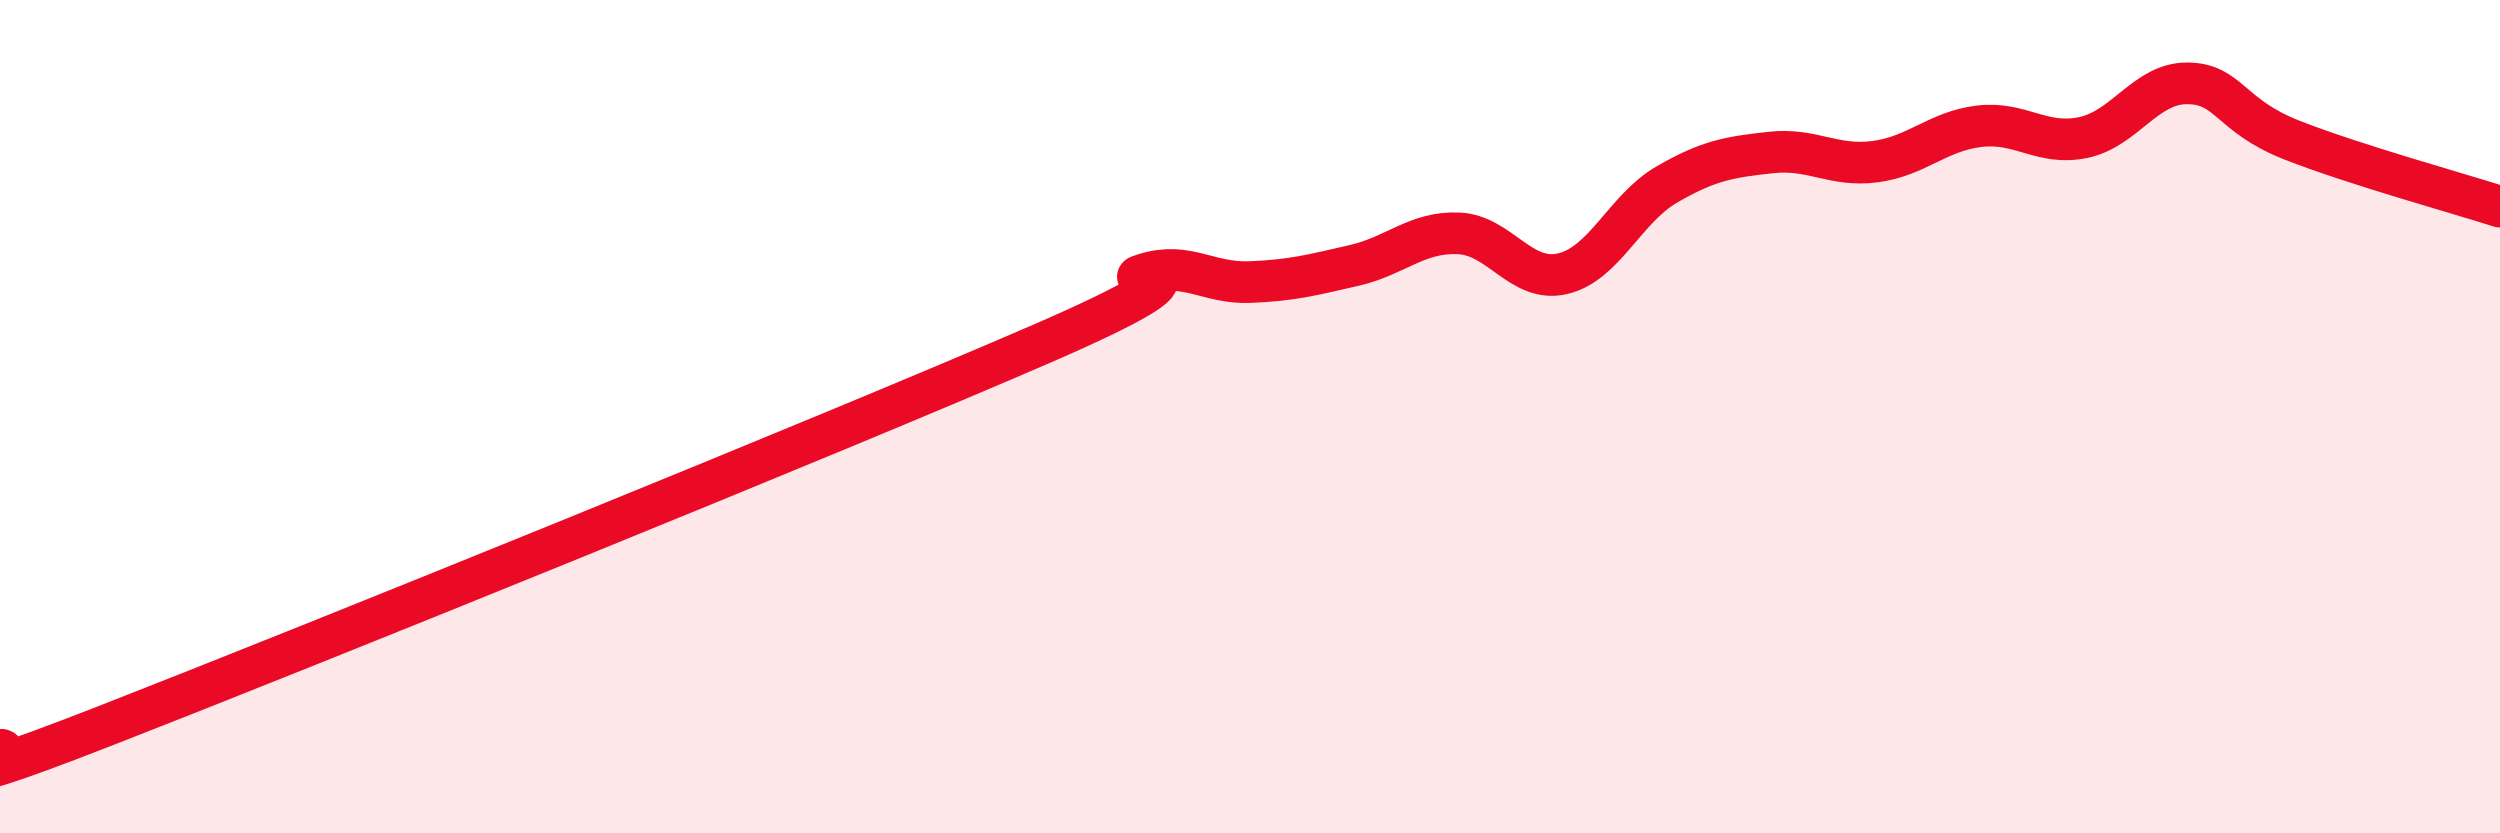 
    <svg width="60" height="20" viewBox="0 0 60 20" xmlns="http://www.w3.org/2000/svg">
      <path
        d="M 0,18 C 0.5,17.89 -2.5,19.38 2.5,17.43 C 7.5,15.48 20,10.42 25,8.25 C 30,6.08 26.5,6.87 27.5,6.57 C 28.5,6.27 29,6.81 30,6.77 C 31,6.73 31.5,6.6 32.5,6.37 C 33.5,6.14 34,5.56 35,5.6 C 36,5.64 36.5,6.8 37.5,6.57 C 38.5,6.34 39,5.01 40,4.43 C 41,3.85 41.5,3.77 42.5,3.66 C 43.5,3.55 44,4.01 45,3.88 C 46,3.75 46.5,3.15 47.5,3.03 C 48.5,2.91 49,3.51 50,3.3 C 51,3.09 51.5,1.99 52.5,2 C 53.5,2.01 53.5,2.77 55,3.36 C 56.5,3.95 59,4.64 60,4.96L60 20L0 20Z"
        fill="#EB0A25"
        opacity="0.1"
        stroke-linecap="round"
        stroke-linejoin="round"
      />
      <path
        d="M 0,18 C 0.5,17.89 -2.5,19.38 2.5,17.43 C 7.5,15.48 20,10.42 25,8.25 C 30,6.08 26.5,6.87 27.5,6.57 C 28.5,6.27 29,6.81 30,6.77 C 31,6.73 31.5,6.6 32.5,6.37 C 33.5,6.14 34,5.56 35,5.6 C 36,5.64 36.5,6.8 37.5,6.57 C 38.5,6.34 39,5.01 40,4.43 C 41,3.85 41.5,3.77 42.5,3.66 C 43.5,3.55 44,4.01 45,3.88 C 46,3.75 46.5,3.15 47.5,3.03 C 48.5,2.91 49,3.51 50,3.3 C 51,3.09 51.5,1.99 52.5,2 C 53.5,2.01 53.5,2.77 55,3.36 C 56.5,3.95 59,4.64 60,4.96"
        stroke="#EB0A25"
        stroke-width="1"
        fill="none"
        stroke-linecap="round"
        stroke-linejoin="round"
      />
    </svg>
  